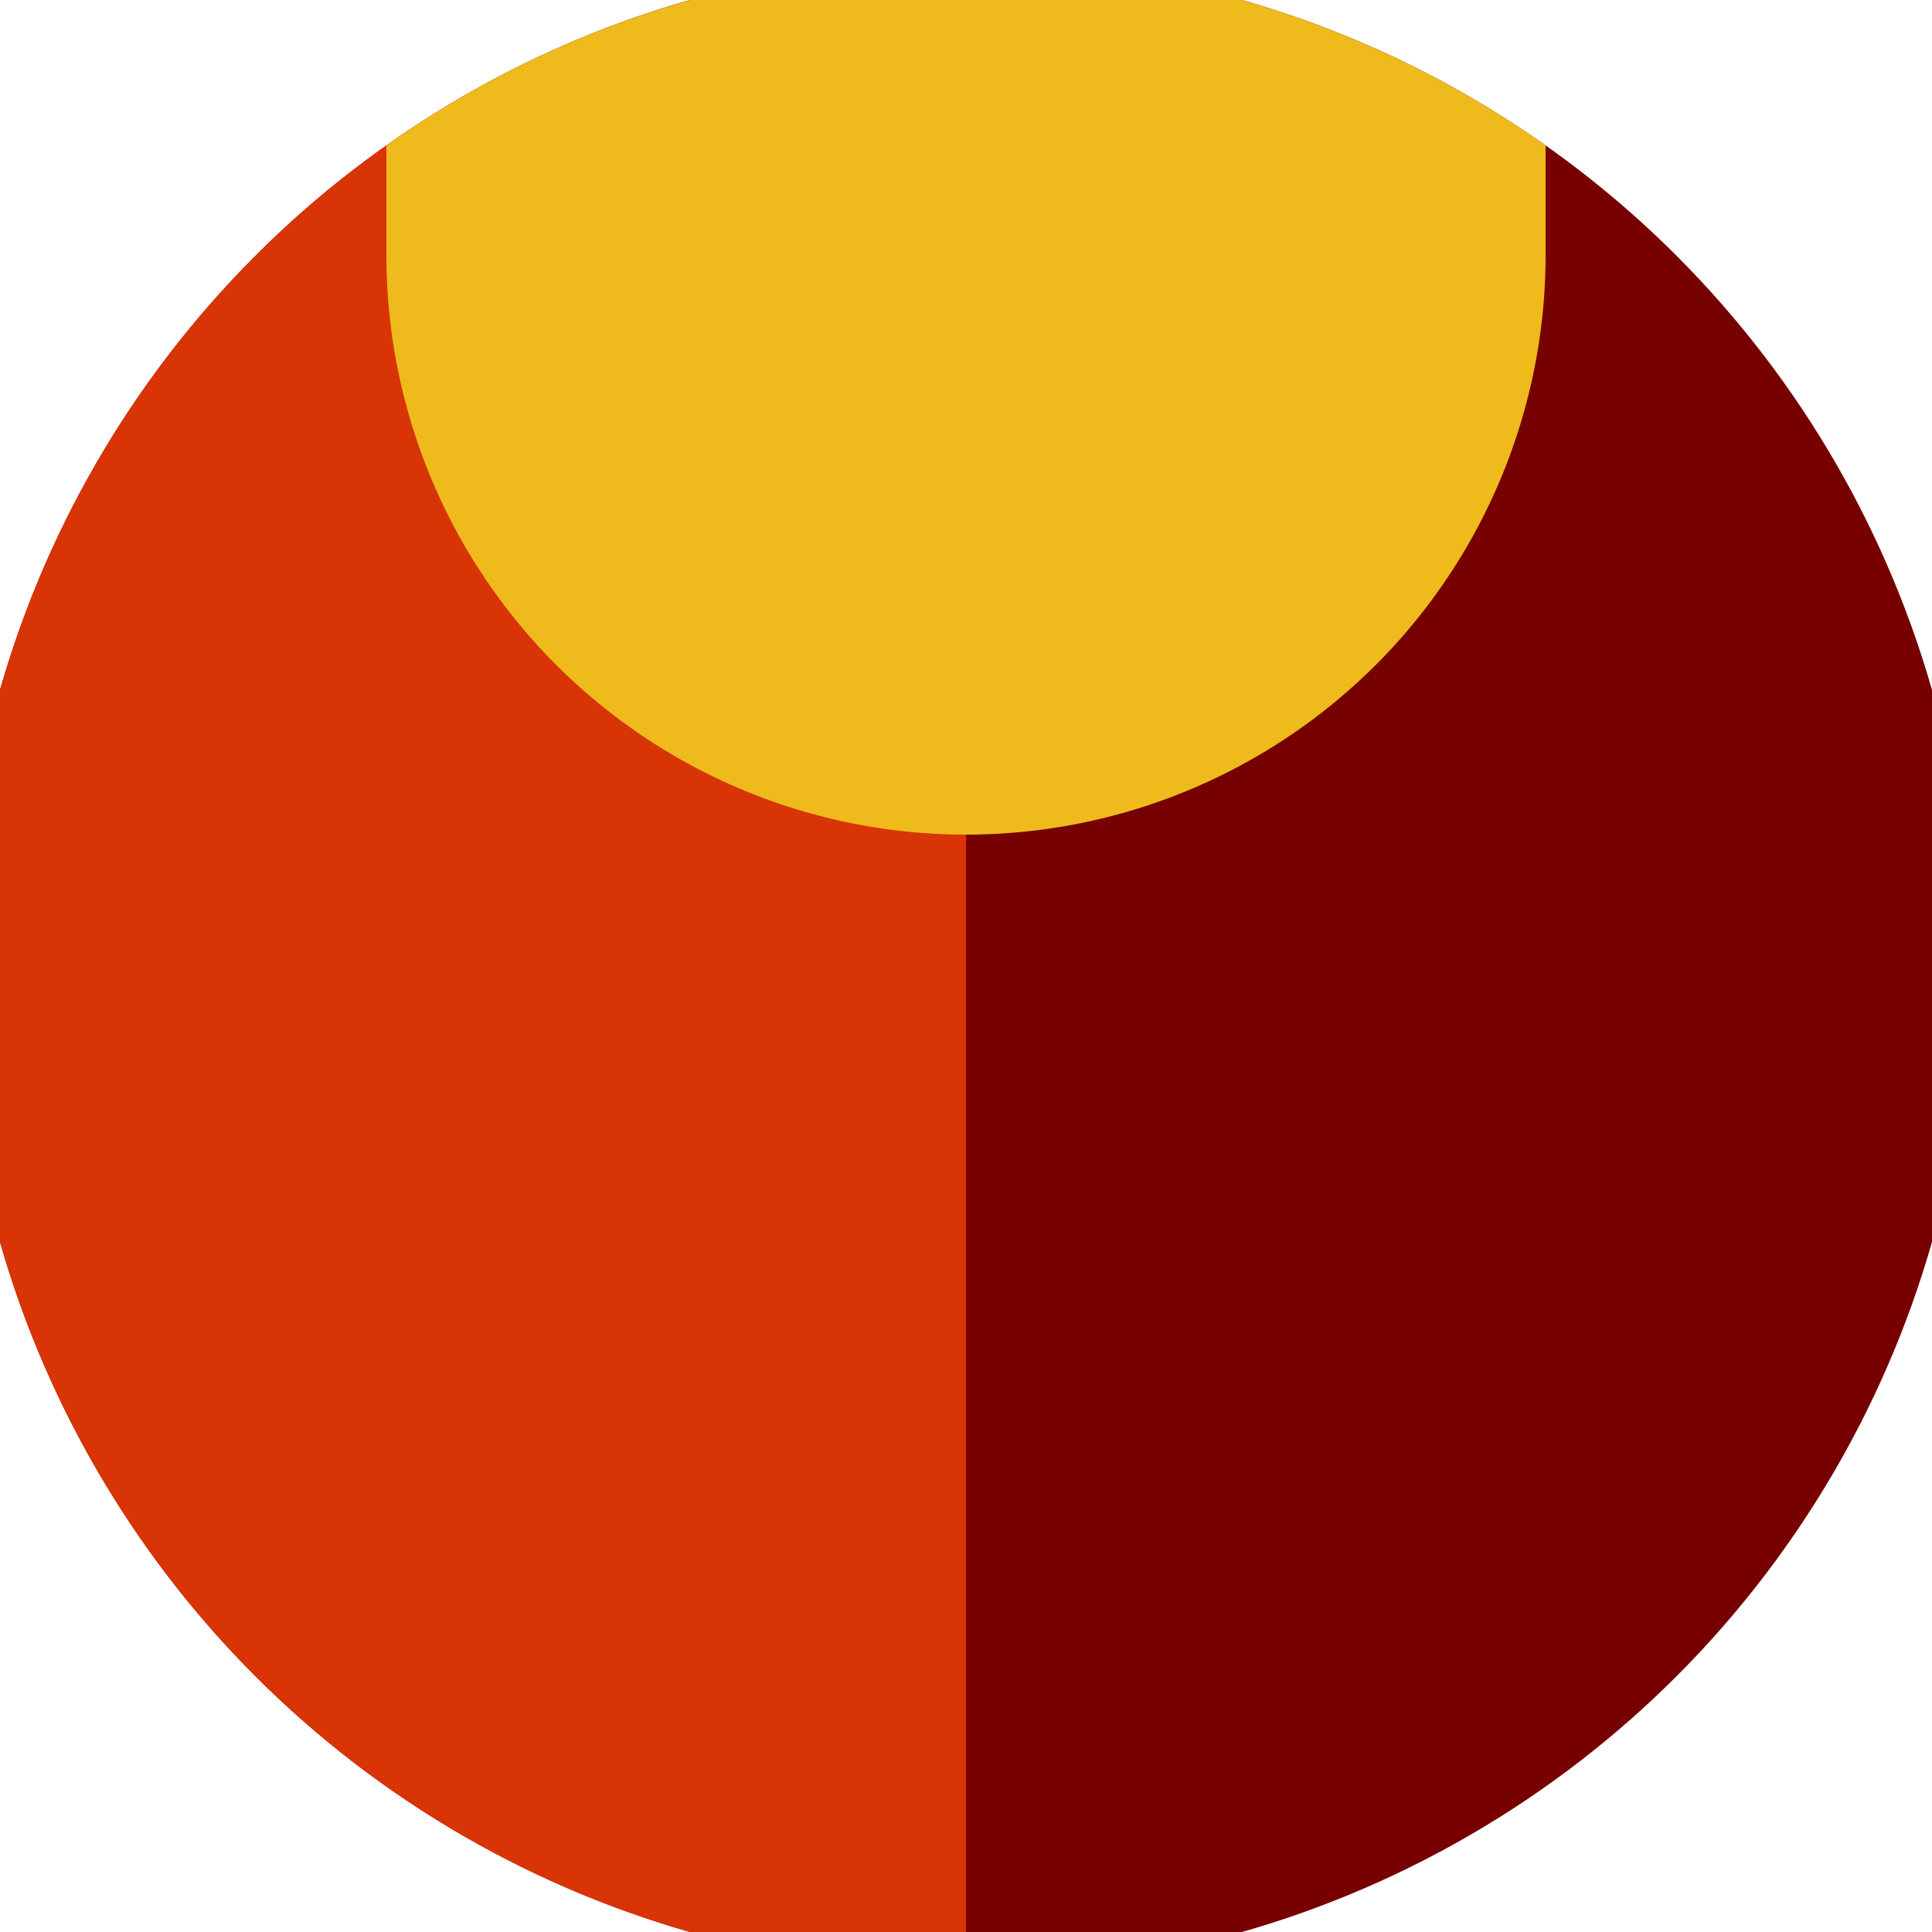 <svg xmlns="http://www.w3.org/2000/svg" width="128" height="128" viewBox="0 0 100 100" shape-rendering="geometricPrecision">
                            <defs>
                                <clipPath id="clip">
                                    <circle cx="50" cy="50" r="52" />
                                    <!--<rect x="0" y="0" width="100" height="100"/>-->
                                </clipPath>
                            </defs>
                            <g transform="rotate(0 50 50)">
                            <rect x="0" y="0" width="100" height="100" fill="#770000" clip-path="url(#clip)"/><path d="M 0 0 H 50 V 100 H 0 Z" fill="#d83406" clip-path="url(#clip)"/><path d="M 20 13.2 A 30 30 0 0 0 80 13.2 V 0 H 20 Z" fill="#eeba1c" clip-path="url(#clip)"/></g></svg>